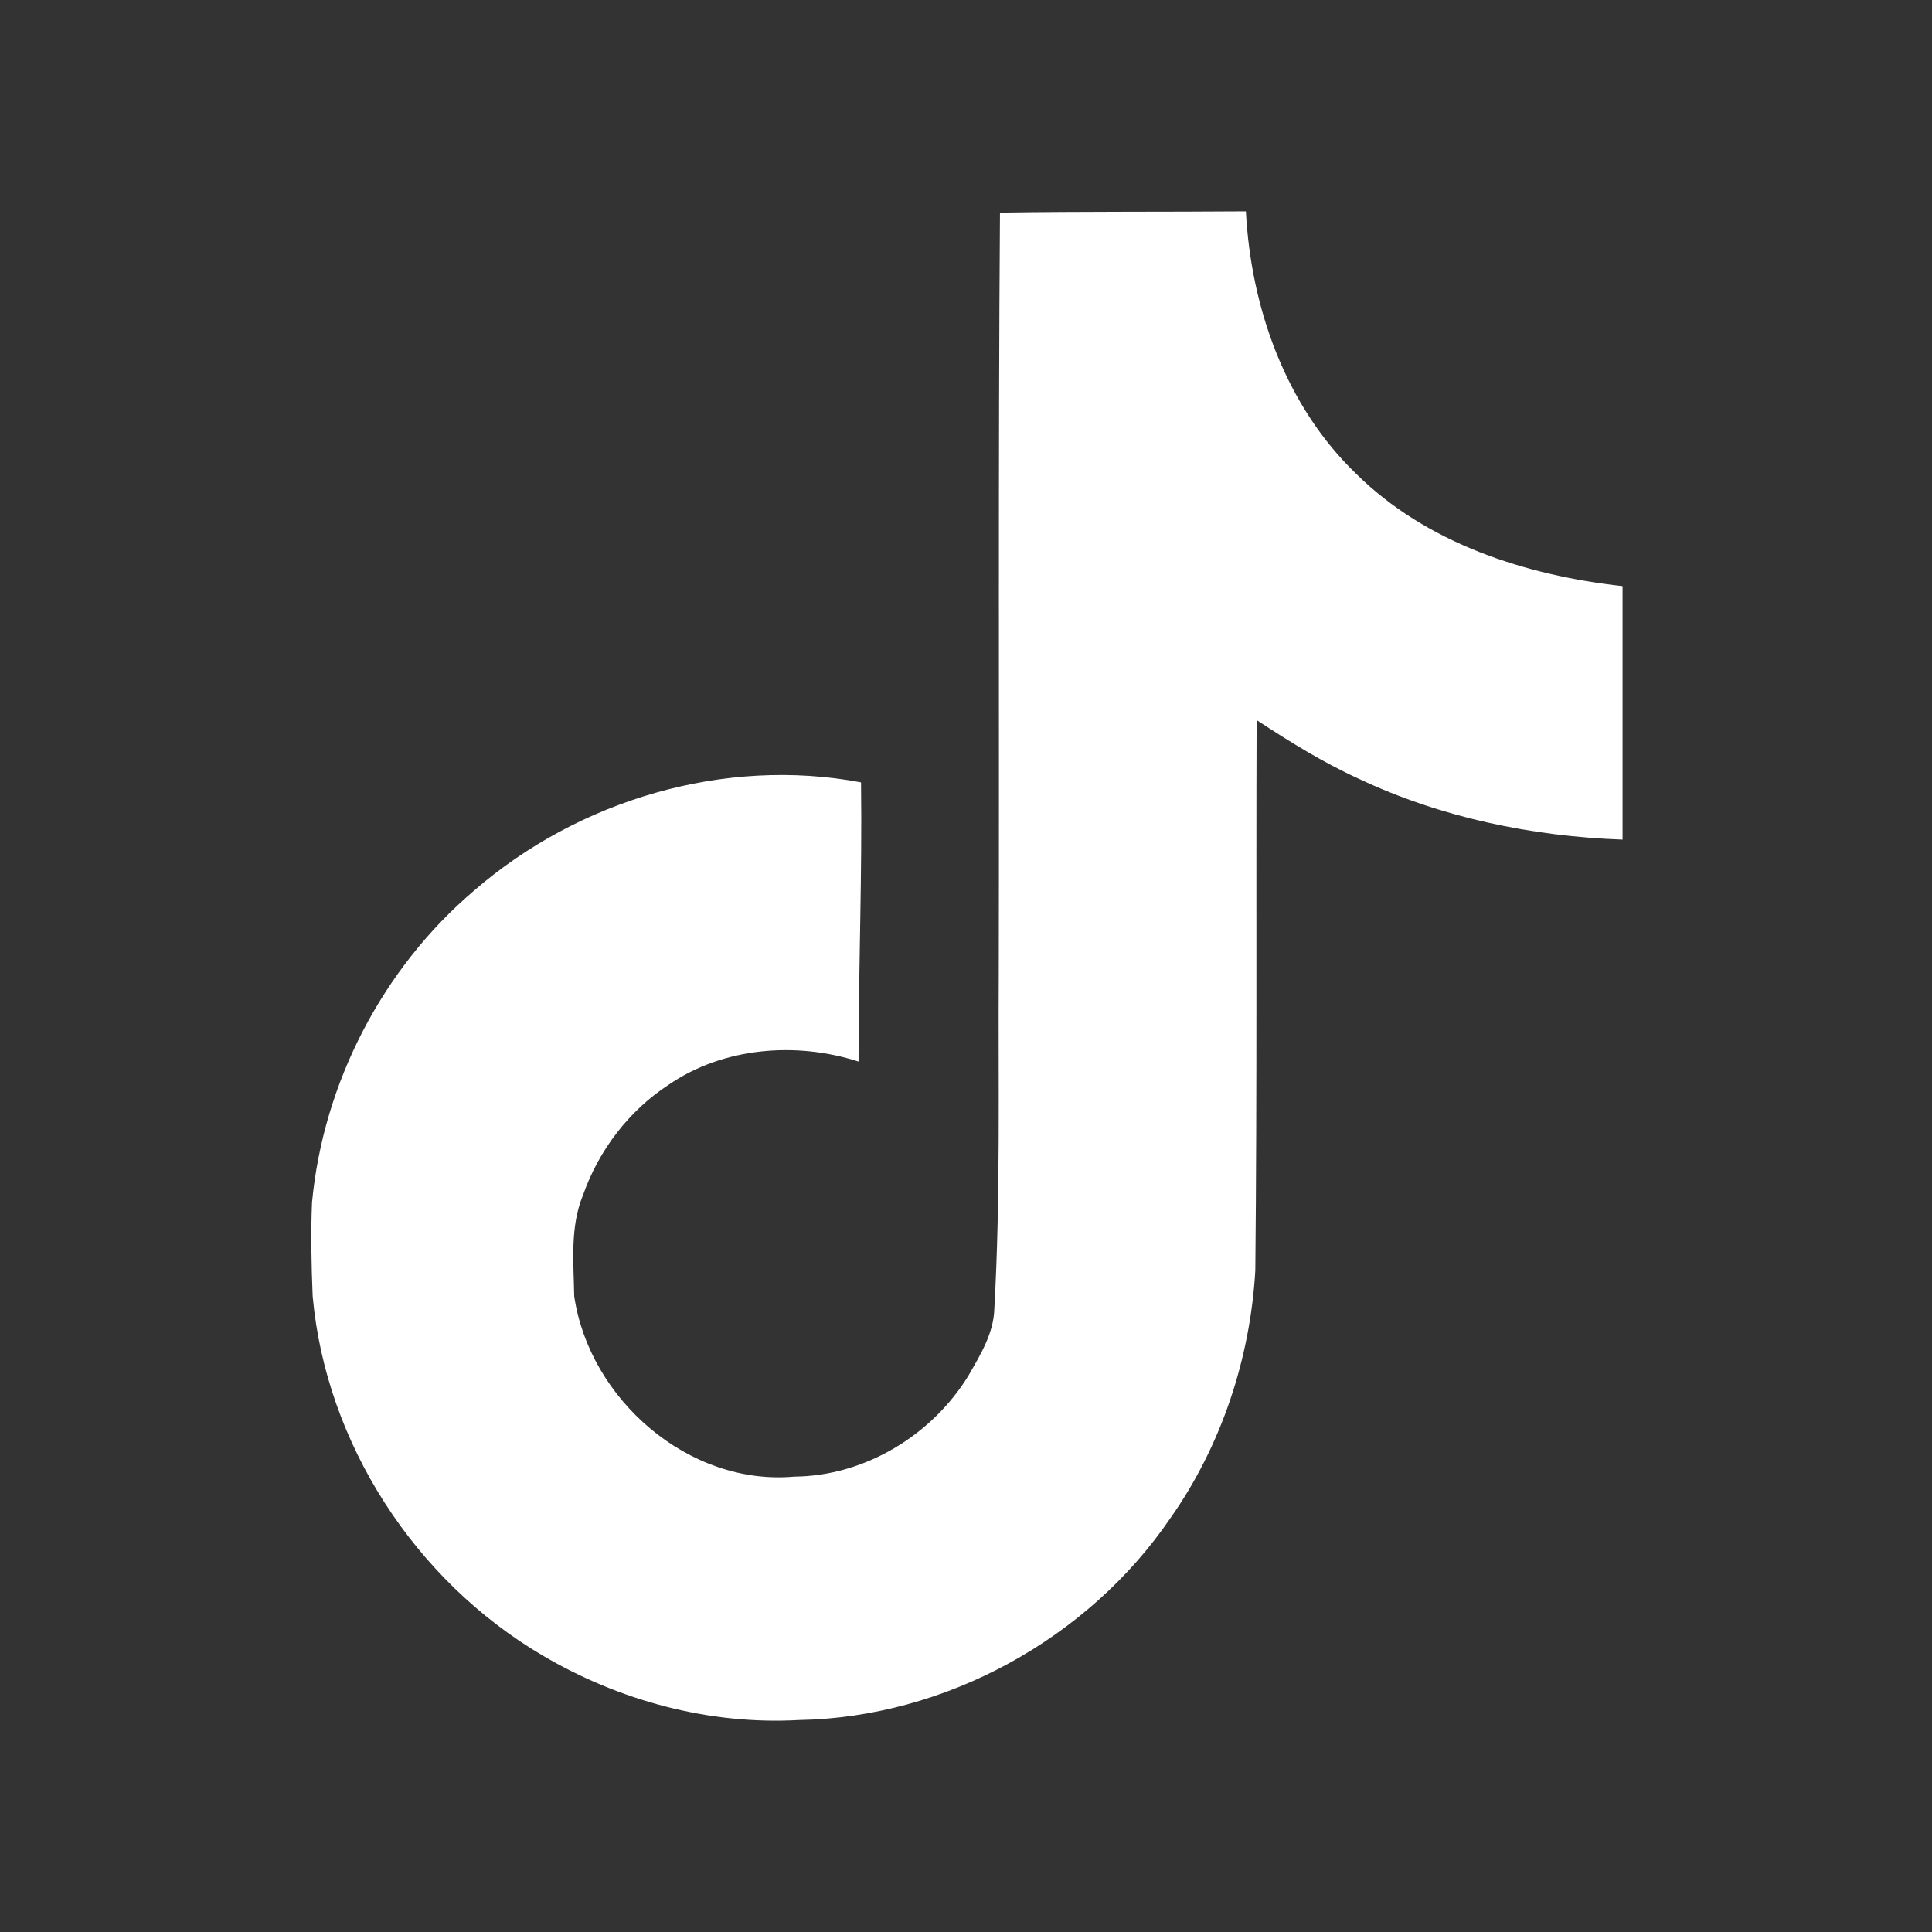 <svg width="24" height="24" viewBox="0 0 24 24" fill="none" xmlns="http://www.w3.org/2000/svg">
<rect x="0" y="0" width="24" height="24" fill="#333333" stroke="none"/>
<path fill-rule="evenodd" clip-rule="evenodd" d="M12.422 2.641C13.446 2.625 14.461 2.633 15.477 2.625C15.539 3.82 15.969 5.039 16.844 5.883C17.719 6.75 18.953 7.148 20.156 7.281V10.43C19.031 10.39 17.898 10.156 16.875 9.672C16.43 9.469 16.016 9.211 15.61 8.945C15.602 11.226 15.617 13.508 15.594 15.781C15.531 16.875 15.172 17.961 14.539 18.859C13.516 20.359 11.743 21.336 9.922 21.367C8.805 21.429 7.688 21.125 6.735 20.562C5.157 19.633 4.048 17.93 3.884 16.101C3.868 15.711 3.86 15.32 3.876 14.937C4.016 13.453 4.751 12.031 5.891 11.062C7.188 9.937 9 9.398 10.696 9.719C10.711 10.875 10.665 12.031 10.665 13.187C9.891 12.937 8.985 13.008 8.305 13.476C7.813 13.797 7.438 14.289 7.243 14.844C7.079 15.242 7.126 15.68 7.133 16.101C7.321 17.383 8.555 18.461 9.868 18.343C10.743 18.336 11.579 17.828 12.032 17.086C12.18 16.828 12.344 16.562 12.352 16.258C12.43 14.859 12.399 13.469 12.407 12.07C12.414 8.922 12.399 5.781 12.422 2.641Z" fill="white"/>
</svg>
